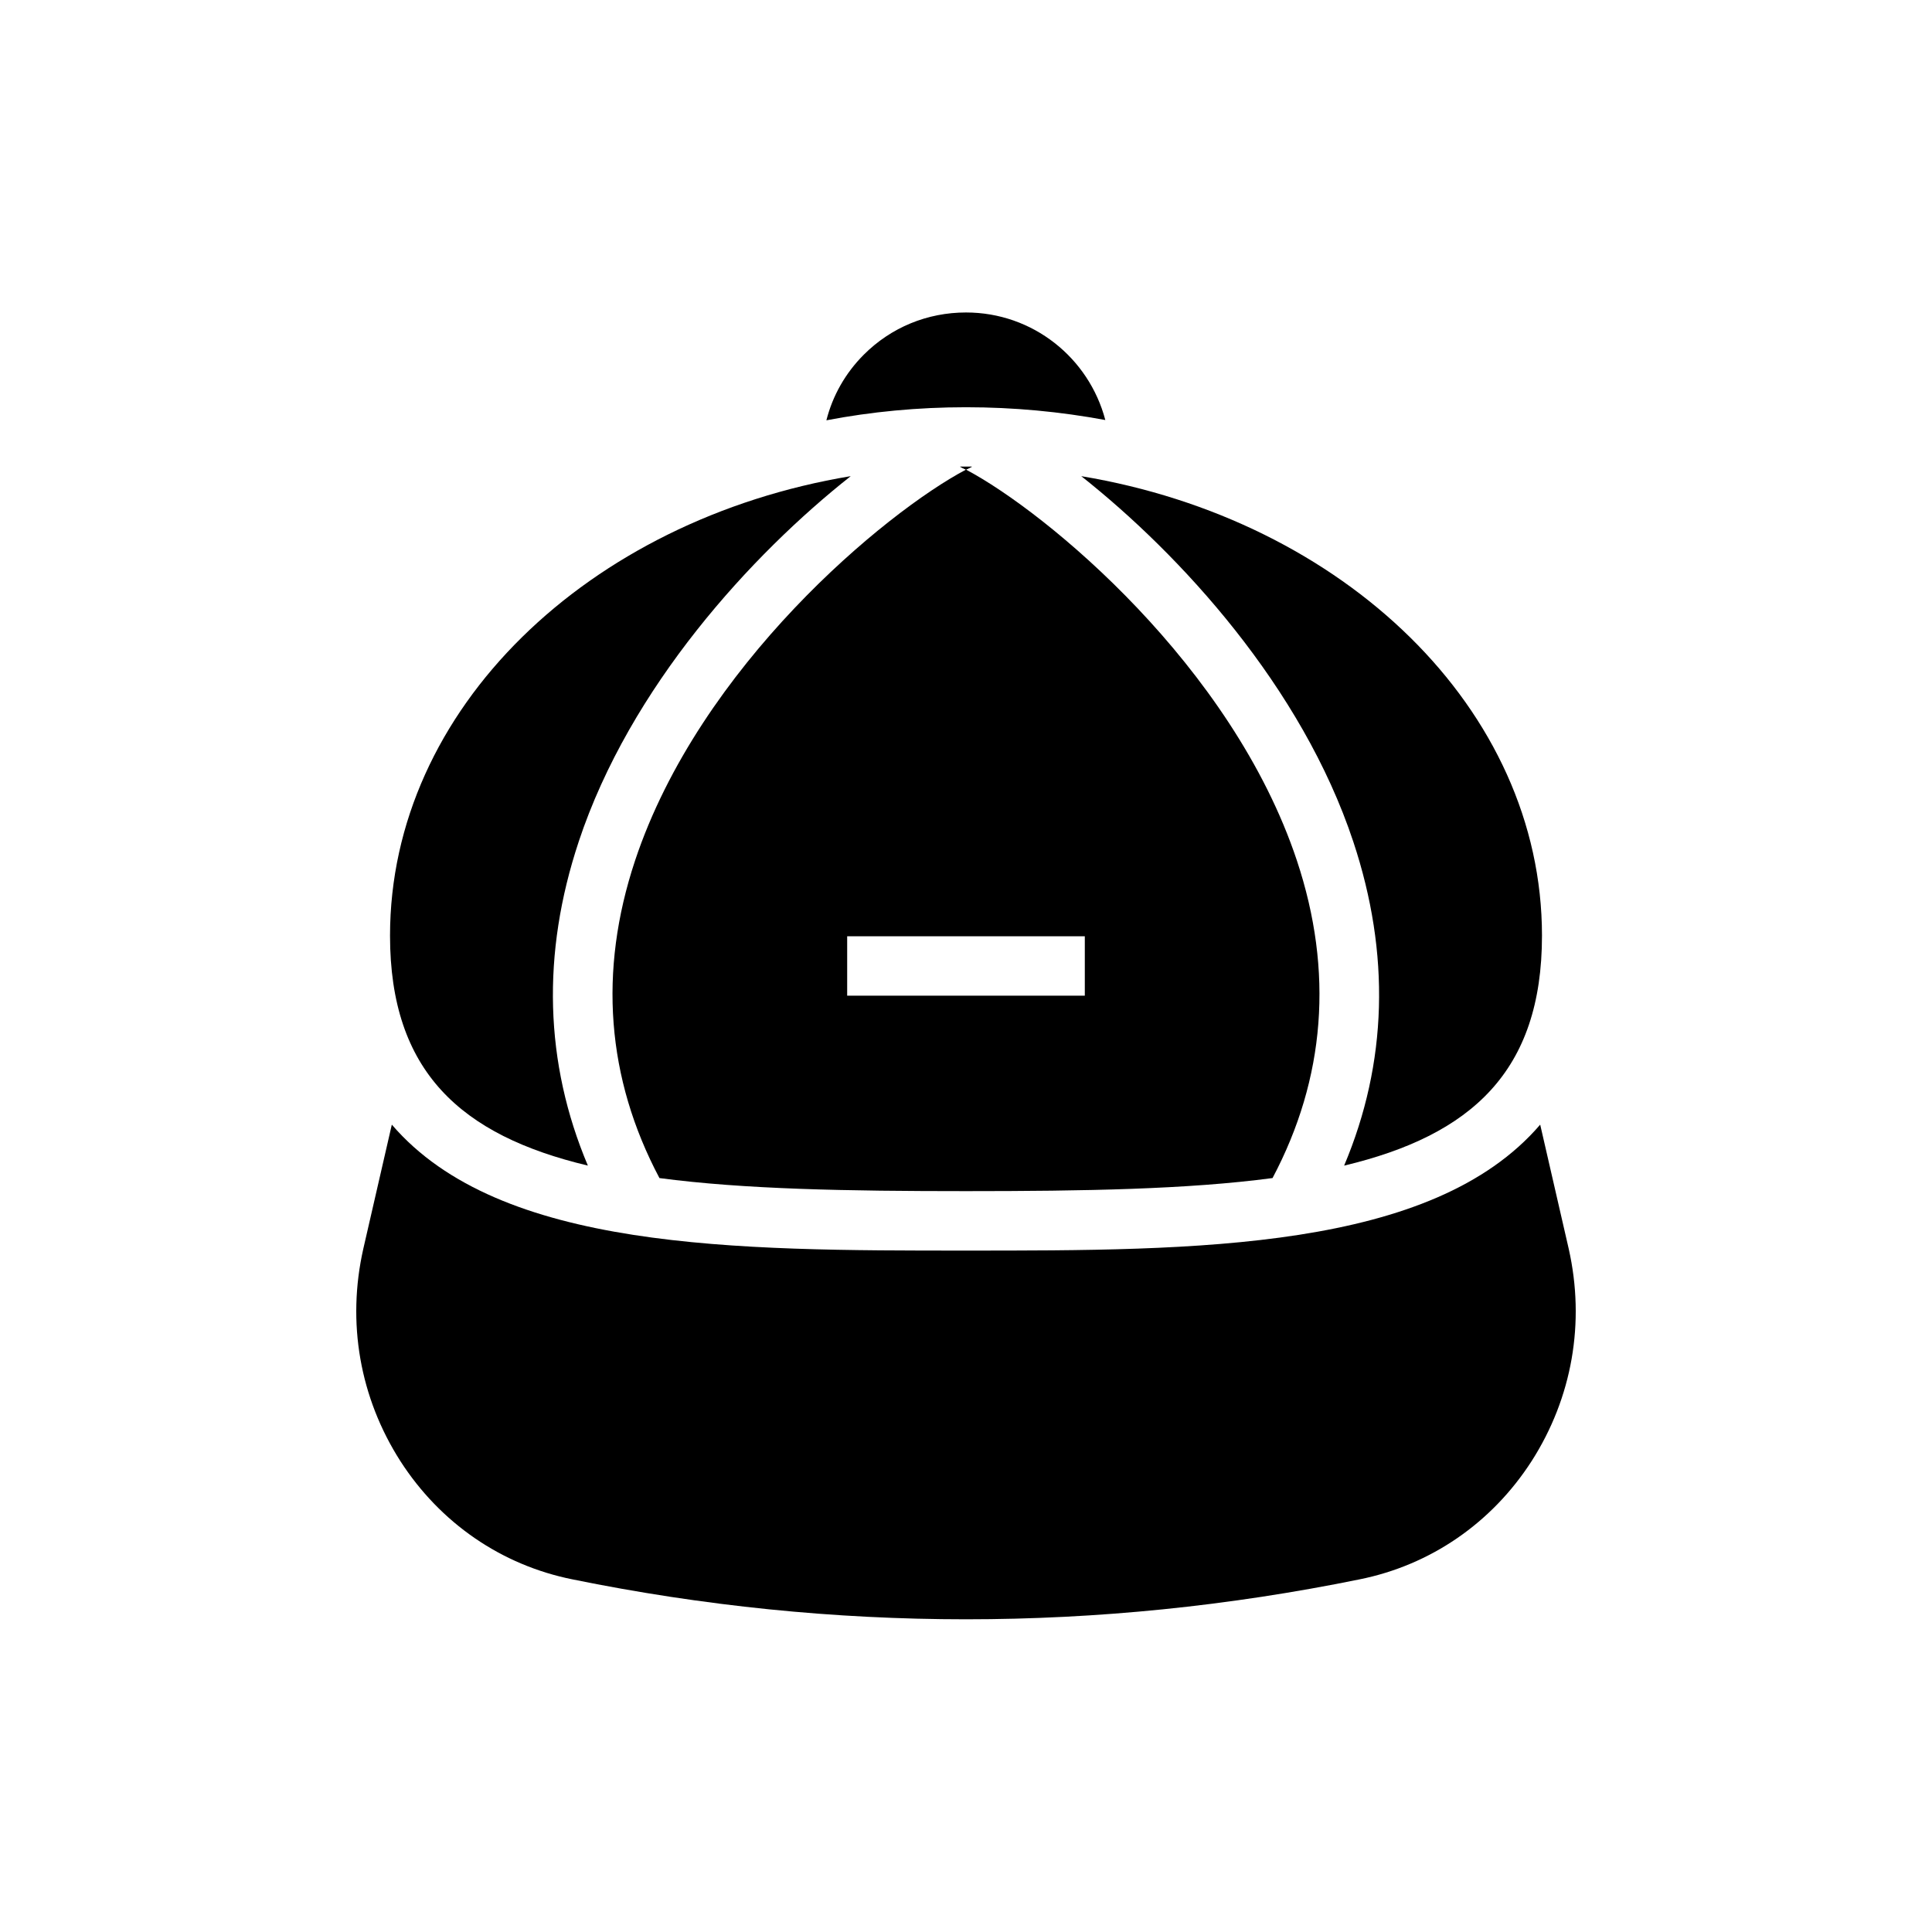 <?xml version="1.0" encoding="UTF-8"?>
<!-- Uploaded to: ICON Repo, www.svgrepo.com, Generator: ICON Repo Mixer Tools -->
<svg fill="#000000" width="800px" height="800px" version="1.1" viewBox="144 144 512 512" xmlns="http://www.w3.org/2000/svg">
 <g>
  <path d="m552.64 391.97c0 35.977-18.734 52.898-52.43 60.93 11.492-27.238 12.281-56.129 2.441-85.805-13.617-41.094-45.895-76.199-72.109-96.906 69.59 11.574 122.1 61.719 122.1 121.78z"/>
  <path d="m297.35 367.09c-9.84 29.676-9.055 58.566 2.441 85.805-33.691-8.027-52.43-24.953-52.43-60.93 0-60.062 52.508-110.21 122.09-121.78-26.211 20.703-58.488 55.812-72.105 96.906z"/>
  <path d="m487.69 372.05c-17.16-51.562-66.281-92.262-87.691-103.6-21.41 11.336-70.535 52.035-87.695 103.6-9.762 29.363-7.559 57.703 6.457 84.152 22.512 2.988 49.828 3.461 81.238 3.461s58.727-0.473 81.238-3.465c14.012-26.449 16.215-54.789 6.453-84.148zm-56.203 35.816h-62.977v-15.742h62.977z"/>
  <path d="m401.57 267.67c-0.473 0.238-1.023 0.555-1.574 0.789-0.551-0.234-1.102-0.551-1.574-0.785z"/>
  <path d="m401.57 267.67c-0.473 0.238-1.023 0.555-1.574 0.789-0.551-0.234-1.102-0.551-1.574-0.785z"/>
  <path d="m436.92 255.31c-11.887-2.207-24.246-3.387-36.918-3.387-12.676 0-25.113 1.18-37 3.465 1.652-6.535 5.039-12.516 9.918-17.398 7.242-7.242 16.848-11.18 27.082-11.18 17.711 0 32.59 12.047 36.918 28.5z"/>
  <path d="m549.88 531.23c-10.547 16.375-26.766 27.551-45.656 31.332-69.195 14.09-139.26 14.09-208.45 0-18.895-3.777-35.109-14.957-45.656-31.332-10.785-16.848-14.25-36.762-9.84-56.285l7.559-32.906c28.648 33.379 91.152 33.379 152.16 33.379s123.51 0 152.17-33.379l7.559 32.906c4.402 19.52 0.941 39.438-9.844 56.285z"/>
 </g>
</svg>